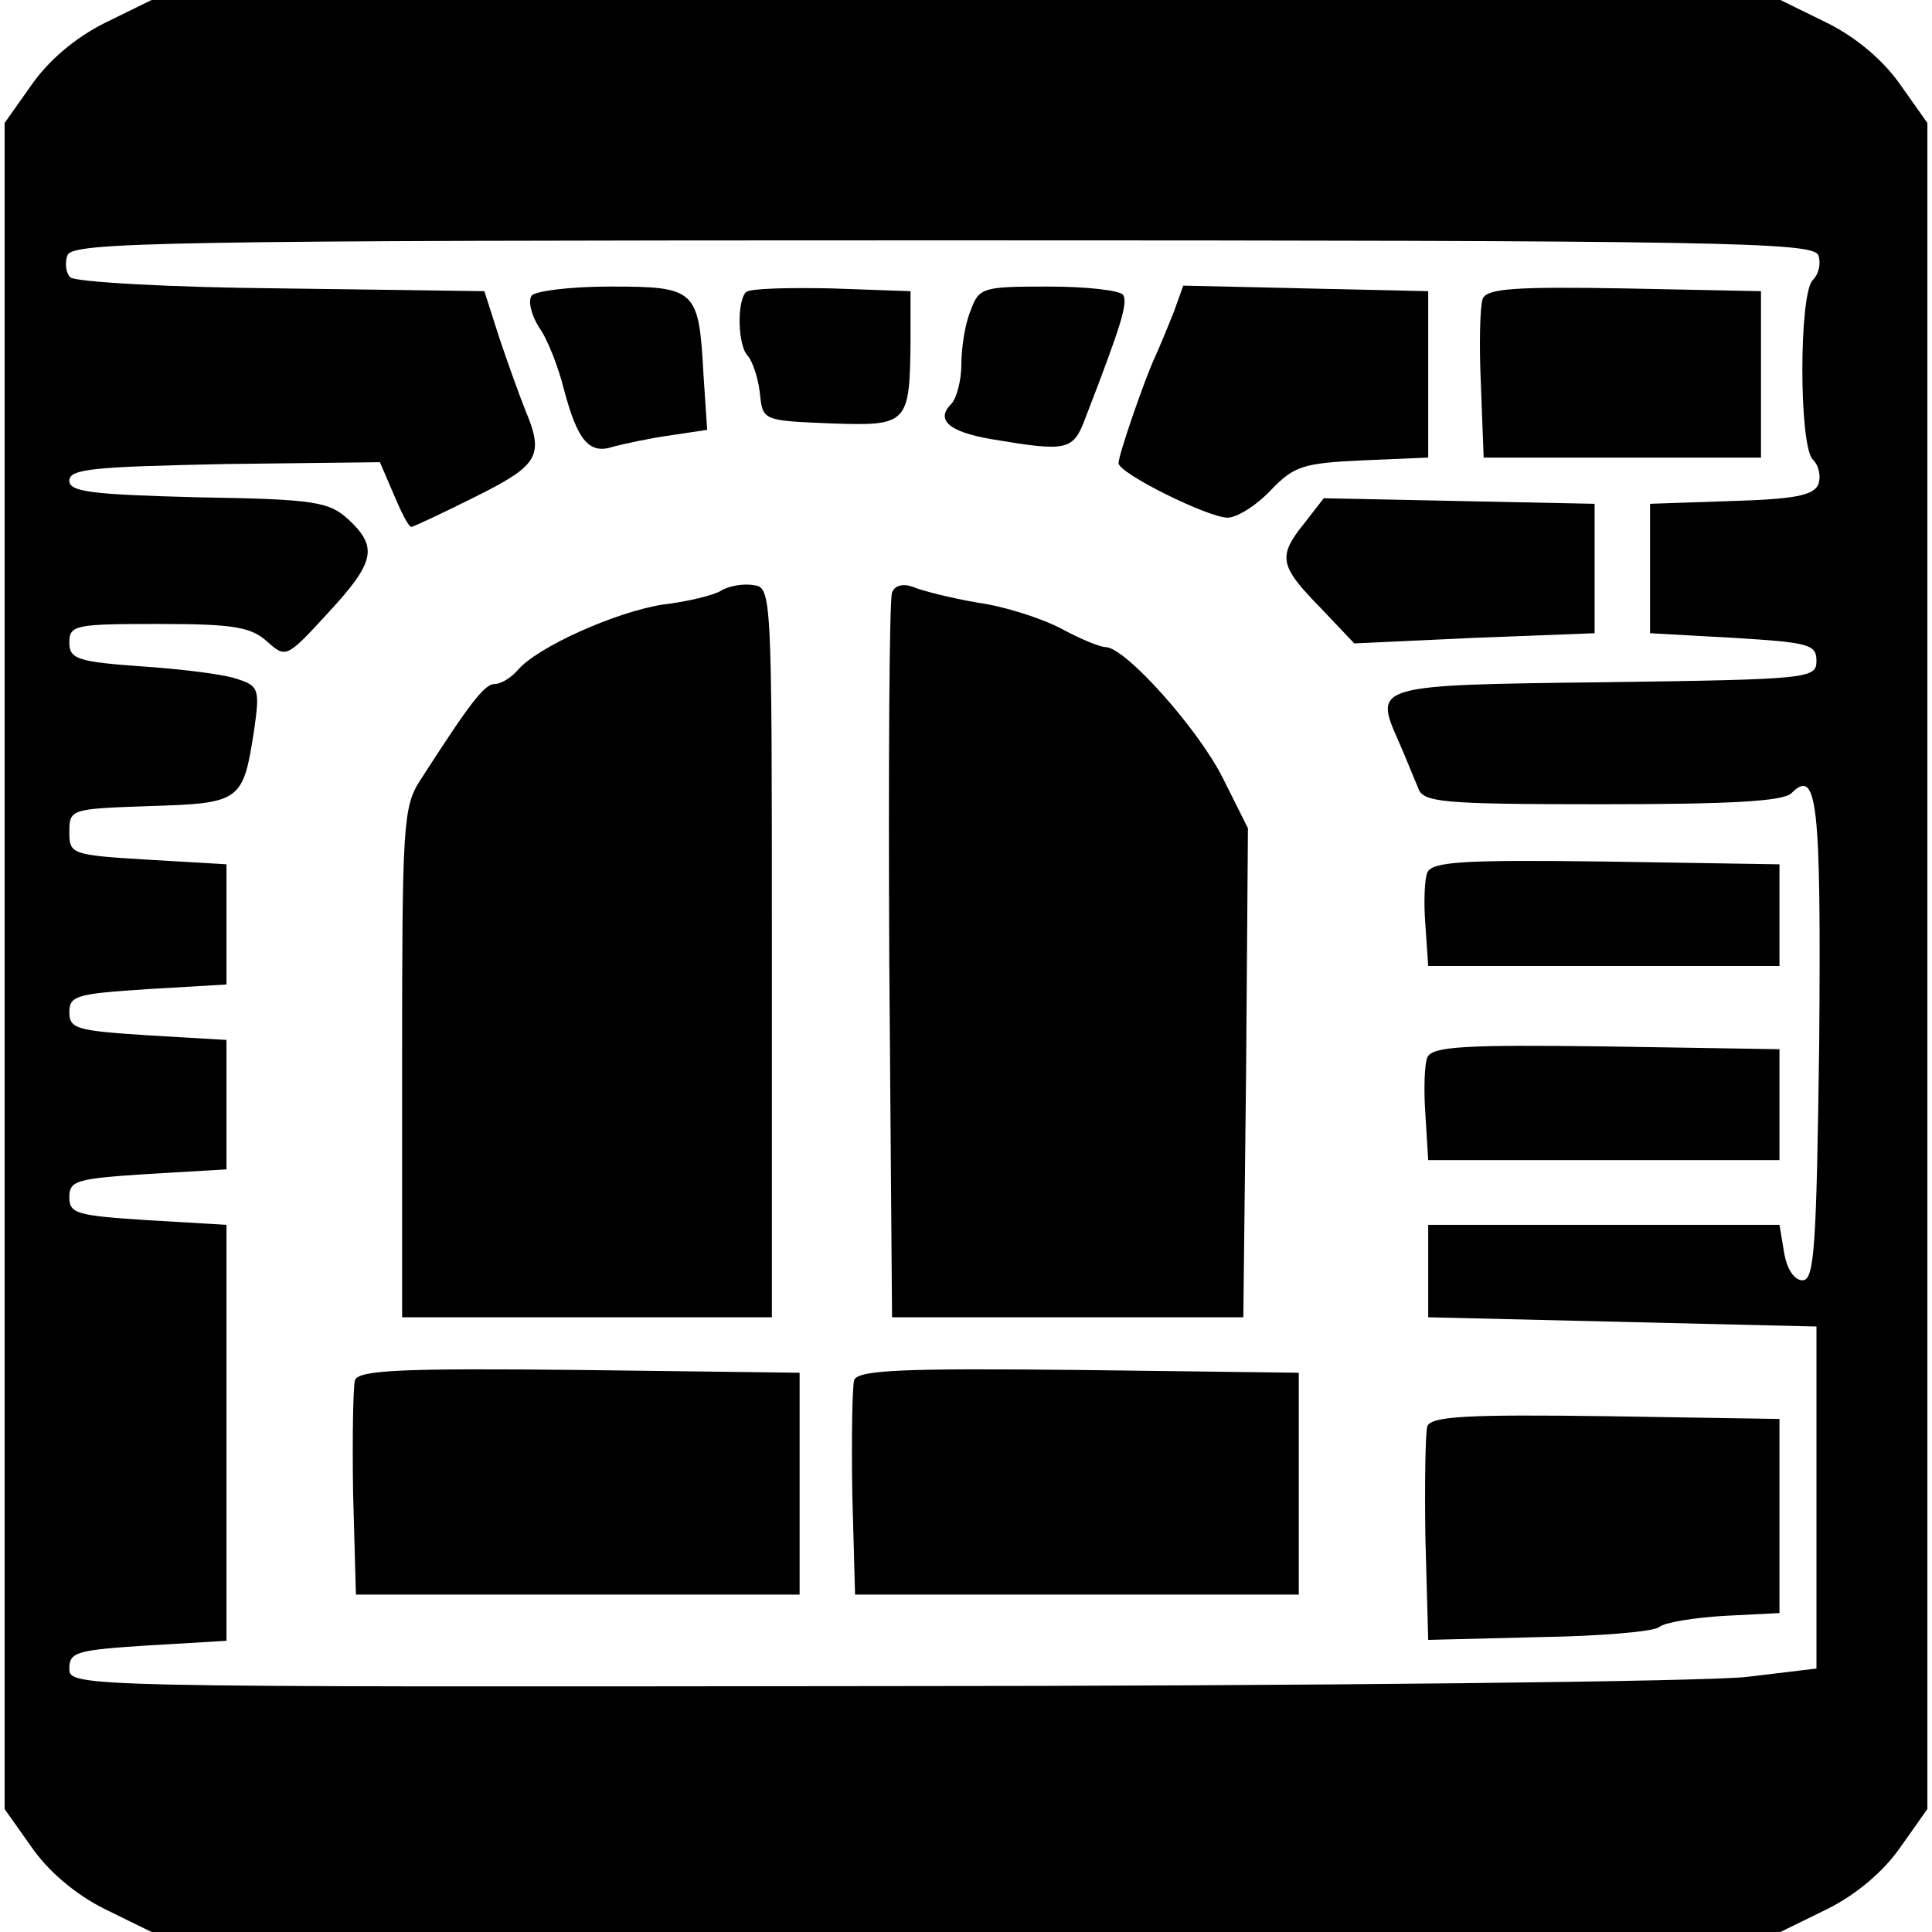 <?xml version="1.0" standalone="no"?>
<!DOCTYPE svg PUBLIC "-//W3C//DTD SVG 20010904//EN"
 "http://www.w3.org/TR/2001/REC-SVG-20010904/DTD/svg10.dtd">
<svg version="1.0" xmlns="http://www.w3.org/2000/svg"
 width="209pt" height="209pt" viewBox="0 0 209 209"
 preserveAspectRatio="xMidYMid meet">
<g transform="translate(0,209) scale(0.1,-0.1)"
fill="#000000" stroke="none">
<path d="M113 2065 c-32 -16 -61 -41 -79 -67 l-29 -41 0 -912 0 -912 29 -41
c18 -26 47 -51 79 -67 l51 -25 881 0 881 0 51 25 c32 16 61 41 79 67 l29 41 0
912 0 912 -29 41 c-18 26 -47 51 -79 67 l-51 25 -881 0 -881 0 -51 -25z m1854
-251 c3 -8 1 -20 -6 -27 -15 -15 -15 -179 0 -194 7 -7 9 -19 6 -27 -5 -12 -26
-16 -94 -18 l-88 -3 0 -70 0 -70 90 -5 c82 -5 90 -7 90 -25 0 -19 -8 -20 -228
-23 -251 -3 -251 -3 -224 -64 8 -18 17 -41 21 -50 5 -16 23 -18 199 -18 137 0
196 3 205 12 28 28 32 -10 30 -268 -3 -222 -5 -259 -18 -259 -9 0 -17 12 -20
30 l-5 30 -190 0 -190 0 0 -50 0 -50 210 -5 210 -5 0 -185 0 -185 -75 -9 c-41
-5 -466 -10 -945 -10 -864 -1 -870 -1 -870 19 0 18 8 20 85 25 l85 5 0 225 0
225 -85 5 c-77 5 -85 7 -85 25 0 18 8 20 85 25 l85 5 0 70 0 70 -85 5 c-77 5
-85 7 -85 25 0 18 8 20 85 25 l85 5 0 65 0 65 -85 5 c-83 5 -85 6 -85 30 0 25
2 25 87 28 99 3 101 5 113 83 6 42 5 47 -17 54 -12 5 -59 11 -103 14 -71 5
-80 8 -80 26 0 19 7 20 96 20 81 0 100 -3 118 -19 20 -18 21 -18 65 30 52 56
55 72 23 102 -21 19 -35 22 -162 24 -117 3 -140 6 -140 18 0 13 27 15 168 18
l168 2 15 -35 c8 -19 16 -35 19 -35 2 0 34 15 70 33 68 34 74 44 53 94 -6 15
-19 51 -28 78 l-16 50 -219 3 c-121 1 -224 7 -229 12 -5 5 -6 16 -3 24 6 14
102 16 947 16 845 0 941 -2 947 -16z"/>
<path d="M575 1770 c-4 -6 0 -21 8 -34 9 -12 21 -43 27 -67 15 -57 28 -71 54
-62 12 3 39 9 61 12 l40 6 -4 60 c-5 92 -8 95 -101 95 -44 0 -82 -5 -85 -10z"/>
<path d="M807 1774 c-10 -10 -9 -58 2 -69 5 -6 11 -23 13 -40 3 -30 3 -30 76
-33 84 -3 86 -1 87 88 l0 55 -85 3 c-47 1 -89 0 -93 -4z"/>
<path d="M1050 1754 c-6 -14 -10 -40 -10 -58 0 -17 -5 -37 -11 -43 -17 -17 -3
-30 43 -38 84 -14 89 -13 103 25 39 101 45 122 40 131 -4 5 -40 9 -81 9 -71 0
-75 -1 -84 -26z"/>
<path d="M1270 1753 c-6 -15 -15 -37 -20 -48 -11 -23 -40 -107 -40 -116 0 -11
97 -59 118 -59 10 0 31 13 47 30 25 26 35 29 99 32 l71 3 0 90 0 90 -133 3
-132 3 -10 -28z"/>
<path d="M1604 1767 c-3 -8 -4 -49 -2 -93 l3 -79 150 0 150 0 0 90 0 90 -148
3 c-117 2 -148 0 -153 -11z"/>
<path d="M1411 1524 c-29 -36 -27 -46 17 -91 l37 -39 130 6 130 5 0 70 0 70
-147 3 -146 3 -21 -27z"/>
<path d="M780 1451 c-8 -5 -37 -12 -63 -15 -51 -8 -136 -46 -157 -71 -7 -8
-18 -15 -25 -15 -11 0 -27 -21 -81 -105 -18 -28 -19 -51 -19 -305 l0 -275 200
0 200 0 0 395 c0 388 0 395 -20 397 -11 2 -27 -1 -35 -6z"/>
<path d="M965 1449 c-3 -8 -4 -187 -3 -399 l3 -385 190 0 190 0 3 265 2 264
-27 54 c-27 54 -106 142 -127 142 -6 0 -28 9 -48 20 -21 11 -61 24 -90 28 -29
5 -61 13 -70 17 -11 4 -20 2 -23 -6z"/>
<path d="M1544 1146 c-3 -7 -4 -33 -2 -57 l3 -44 190 0 190 0 0 55 0 55 -188
3 c-154 2 -188 0 -193 -12z"/>
<path d="M1544 946 c-3 -7 -4 -35 -2 -62 l3 -49 190 0 190 0 0 60 0 60 -188 3
c-153 2 -188 0 -193 -12z"/>
<path d="M384 597 c-2 -7 -3 -62 -2 -123 l3 -109 240 0 240 0 0 120 0 120
-238 3 c-190 2 -239 0 -243 -11z"/>
<path d="M924 597 c-2 -7 -3 -62 -2 -123 l3 -109 240 0 240 0 0 120 0 120
-238 3 c-190 2 -239 0 -243 -11z"/>
<path d="M1544 547 c-2 -7 -3 -62 -2 -122 l3 -109 120 3 c66 1 125 6 130 11 6
5 38 10 70 12 l60 3 0 105 0 105 -188 3 c-149 2 -189 0 -193 -11z"/>
</g>
</svg>
